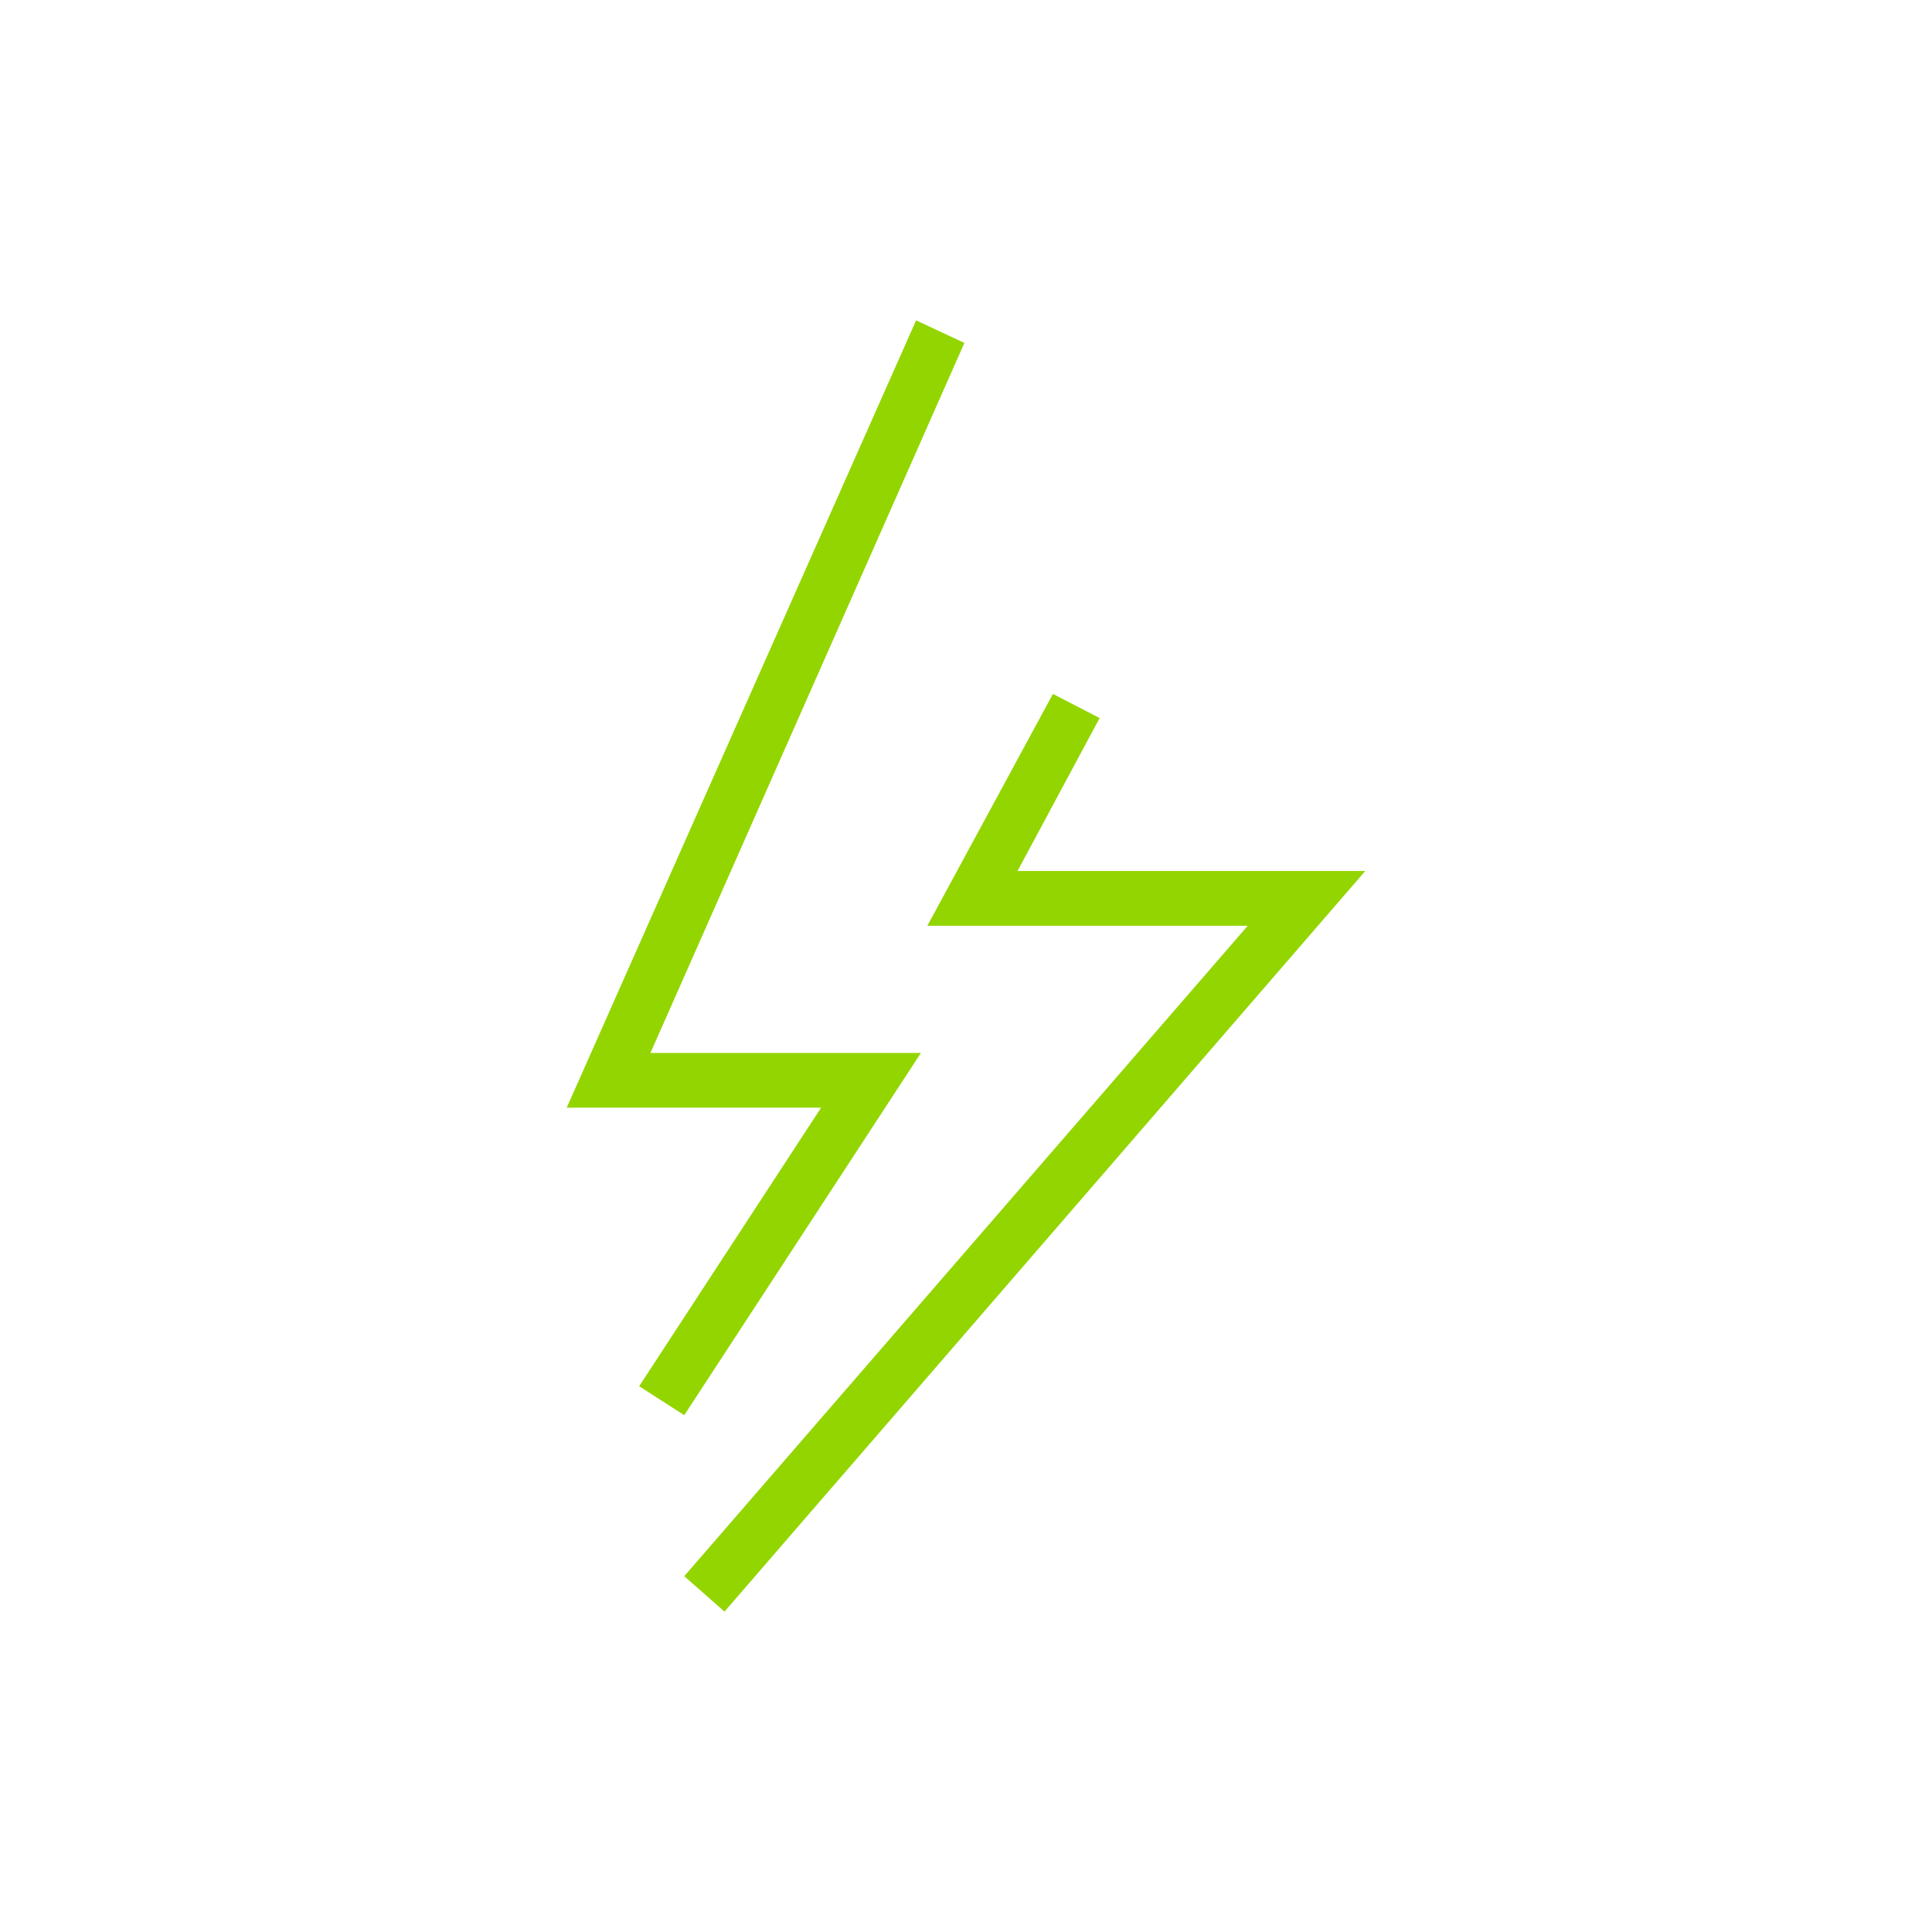 <?xml version="1.0" encoding="utf-8"?>
<!-- Generator: Adobe Illustrator 28.0.0, SVG Export Plug-In . SVG Version: 6.00 Build 0)  -->
<svg version="1.1" id="Layer_1" xmlns="http://www.w3.org/2000/svg" xmlns:xlink="http://www.w3.org/1999/xlink" x="0px" y="0px"
	 viewBox="0 0 120 120" style="enable-background:new 0 0 120 120;" xml:space="preserve">
<style type="text/css">
	.st0{fill:#93D500;}
</style>
<g>
	<polygon class="st0" points="56.9,19.9 35.2,68.8 51,68.8 39.7,86.1 42.5,87.9 57.2,65.4 40.4,65.4 59.9,21.3 56.9,19.9 	"/>
	<polygon class="st0" points="65.4,43.1 57.6,57.5 77.5,57.5 42.5,97.9 45,100.1 84.8,54.1 63.2,54.1 68.3,44.6 	"/>
</g>
</svg>
